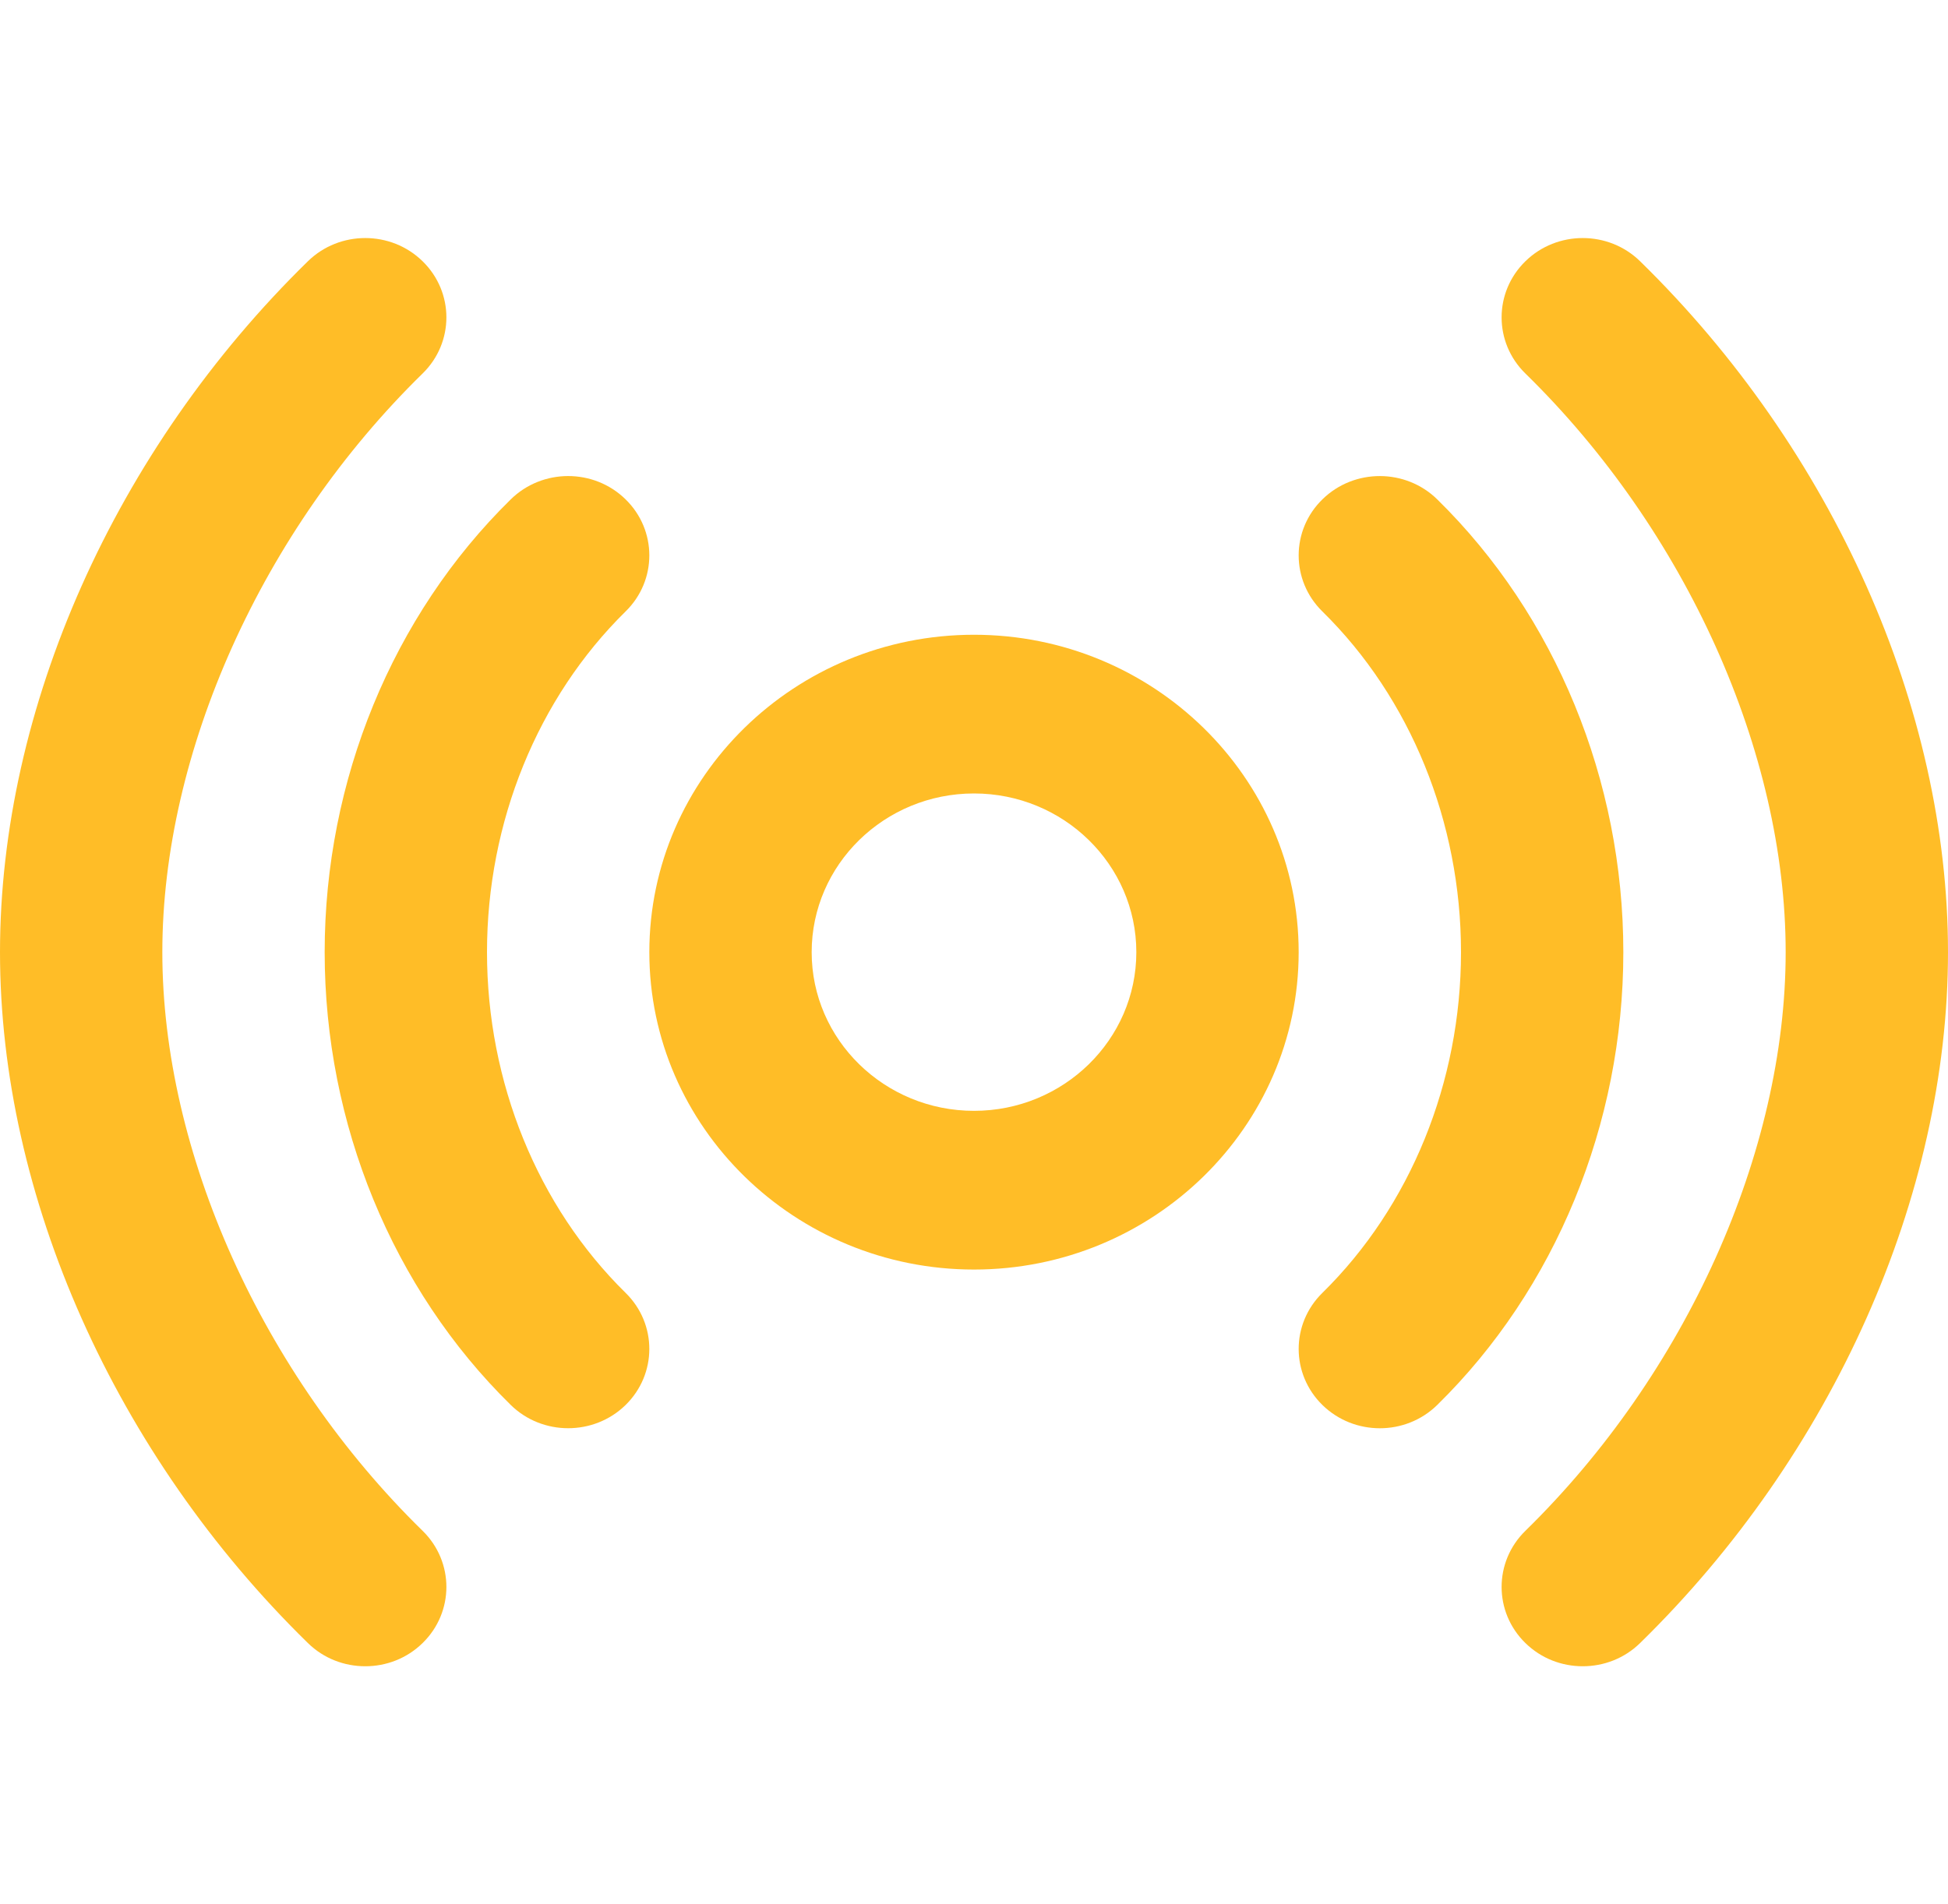 <?xml version="1.0" encoding="UTF-8"?> <svg xmlns="http://www.w3.org/2000/svg" width="45" height="44" viewBox="0 0 45 44" fill="none"><path d="M8.438 38.499C8.918 38.499 9.397 38.321 9.763 37.962C10.495 37.247 10.495 36.086 9.763 35.37C6.054 31.743 3.75 26.62 3.75 22C3.75 17.379 6.054 12.256 9.763 8.629C10.495 7.913 10.495 6.753 9.763 6.037C9.032 5.321 7.843 5.321 7.112 6.037C2.659 10.391 0 16.359 0 22C0 27.64 2.659 33.608 7.112 37.962C7.478 38.321 7.957 38.499 8.438 38.499Z" fill="#FFBD27"></path><path d="M14.448 11.534C13.714 10.819 12.527 10.821 11.797 11.54C9.066 14.22 7.5 18.033 7.5 22C7.5 25.967 9.066 29.78 11.797 32.46C12.163 32.82 12.644 32.999 13.125 32.999C13.603 32.999 14.082 32.822 14.448 32.466C15.182 31.751 15.184 30.59 14.453 29.873C12.418 27.874 11.25 25.004 11.25 22C11.25 18.995 12.418 16.126 14.453 14.126C15.184 13.41 15.182 12.248 14.448 11.534Z" fill="#FFBD27"></path><path d="M35.237 6.037C34.505 6.753 34.505 7.913 35.237 8.629C38.946 12.256 41.25 17.379 41.25 22C41.25 26.62 38.946 31.743 35.237 35.37C34.505 36.086 34.505 37.247 35.237 37.962C35.603 38.321 36.082 38.499 36.562 38.499C37.043 38.499 37.522 38.321 37.888 37.962C42.341 33.608 45 27.64 45 22C45 16.359 42.341 10.391 37.888 6.037C37.157 5.321 35.968 5.321 35.237 6.037Z" fill="#FFBD27"></path><path d="M31.875 33C32.356 33 32.837 32.82 33.203 32.46C35.934 29.78 37.5 25.967 37.5 22C37.5 18.033 35.934 14.22 33.203 11.54C32.473 10.822 31.285 10.819 30.552 11.534C29.818 12.248 29.816 13.41 30.547 14.127C32.582 16.126 33.75 18.995 33.75 22C33.75 25.004 32.582 27.874 30.547 29.873C29.816 30.59 29.818 31.751 30.552 32.466C30.918 32.822 31.396 33 31.875 33Z" fill="#FFBD27"></path><path d="M22.5 29.333C26.635 29.333 30 26.043 30 22C30 17.956 26.635 14.666 22.5 14.666C18.365 14.666 15 17.956 15 22C15 26.043 18.365 29.333 22.5 29.333ZM22.5 18.333C24.568 18.333 26.25 19.978 26.25 22C26.25 24.022 24.568 25.666 22.5 25.666C20.432 25.666 18.75 24.022 18.75 22C18.75 19.978 20.432 18.333 22.5 18.333Z" fill="#FFBD27"></path></svg> 